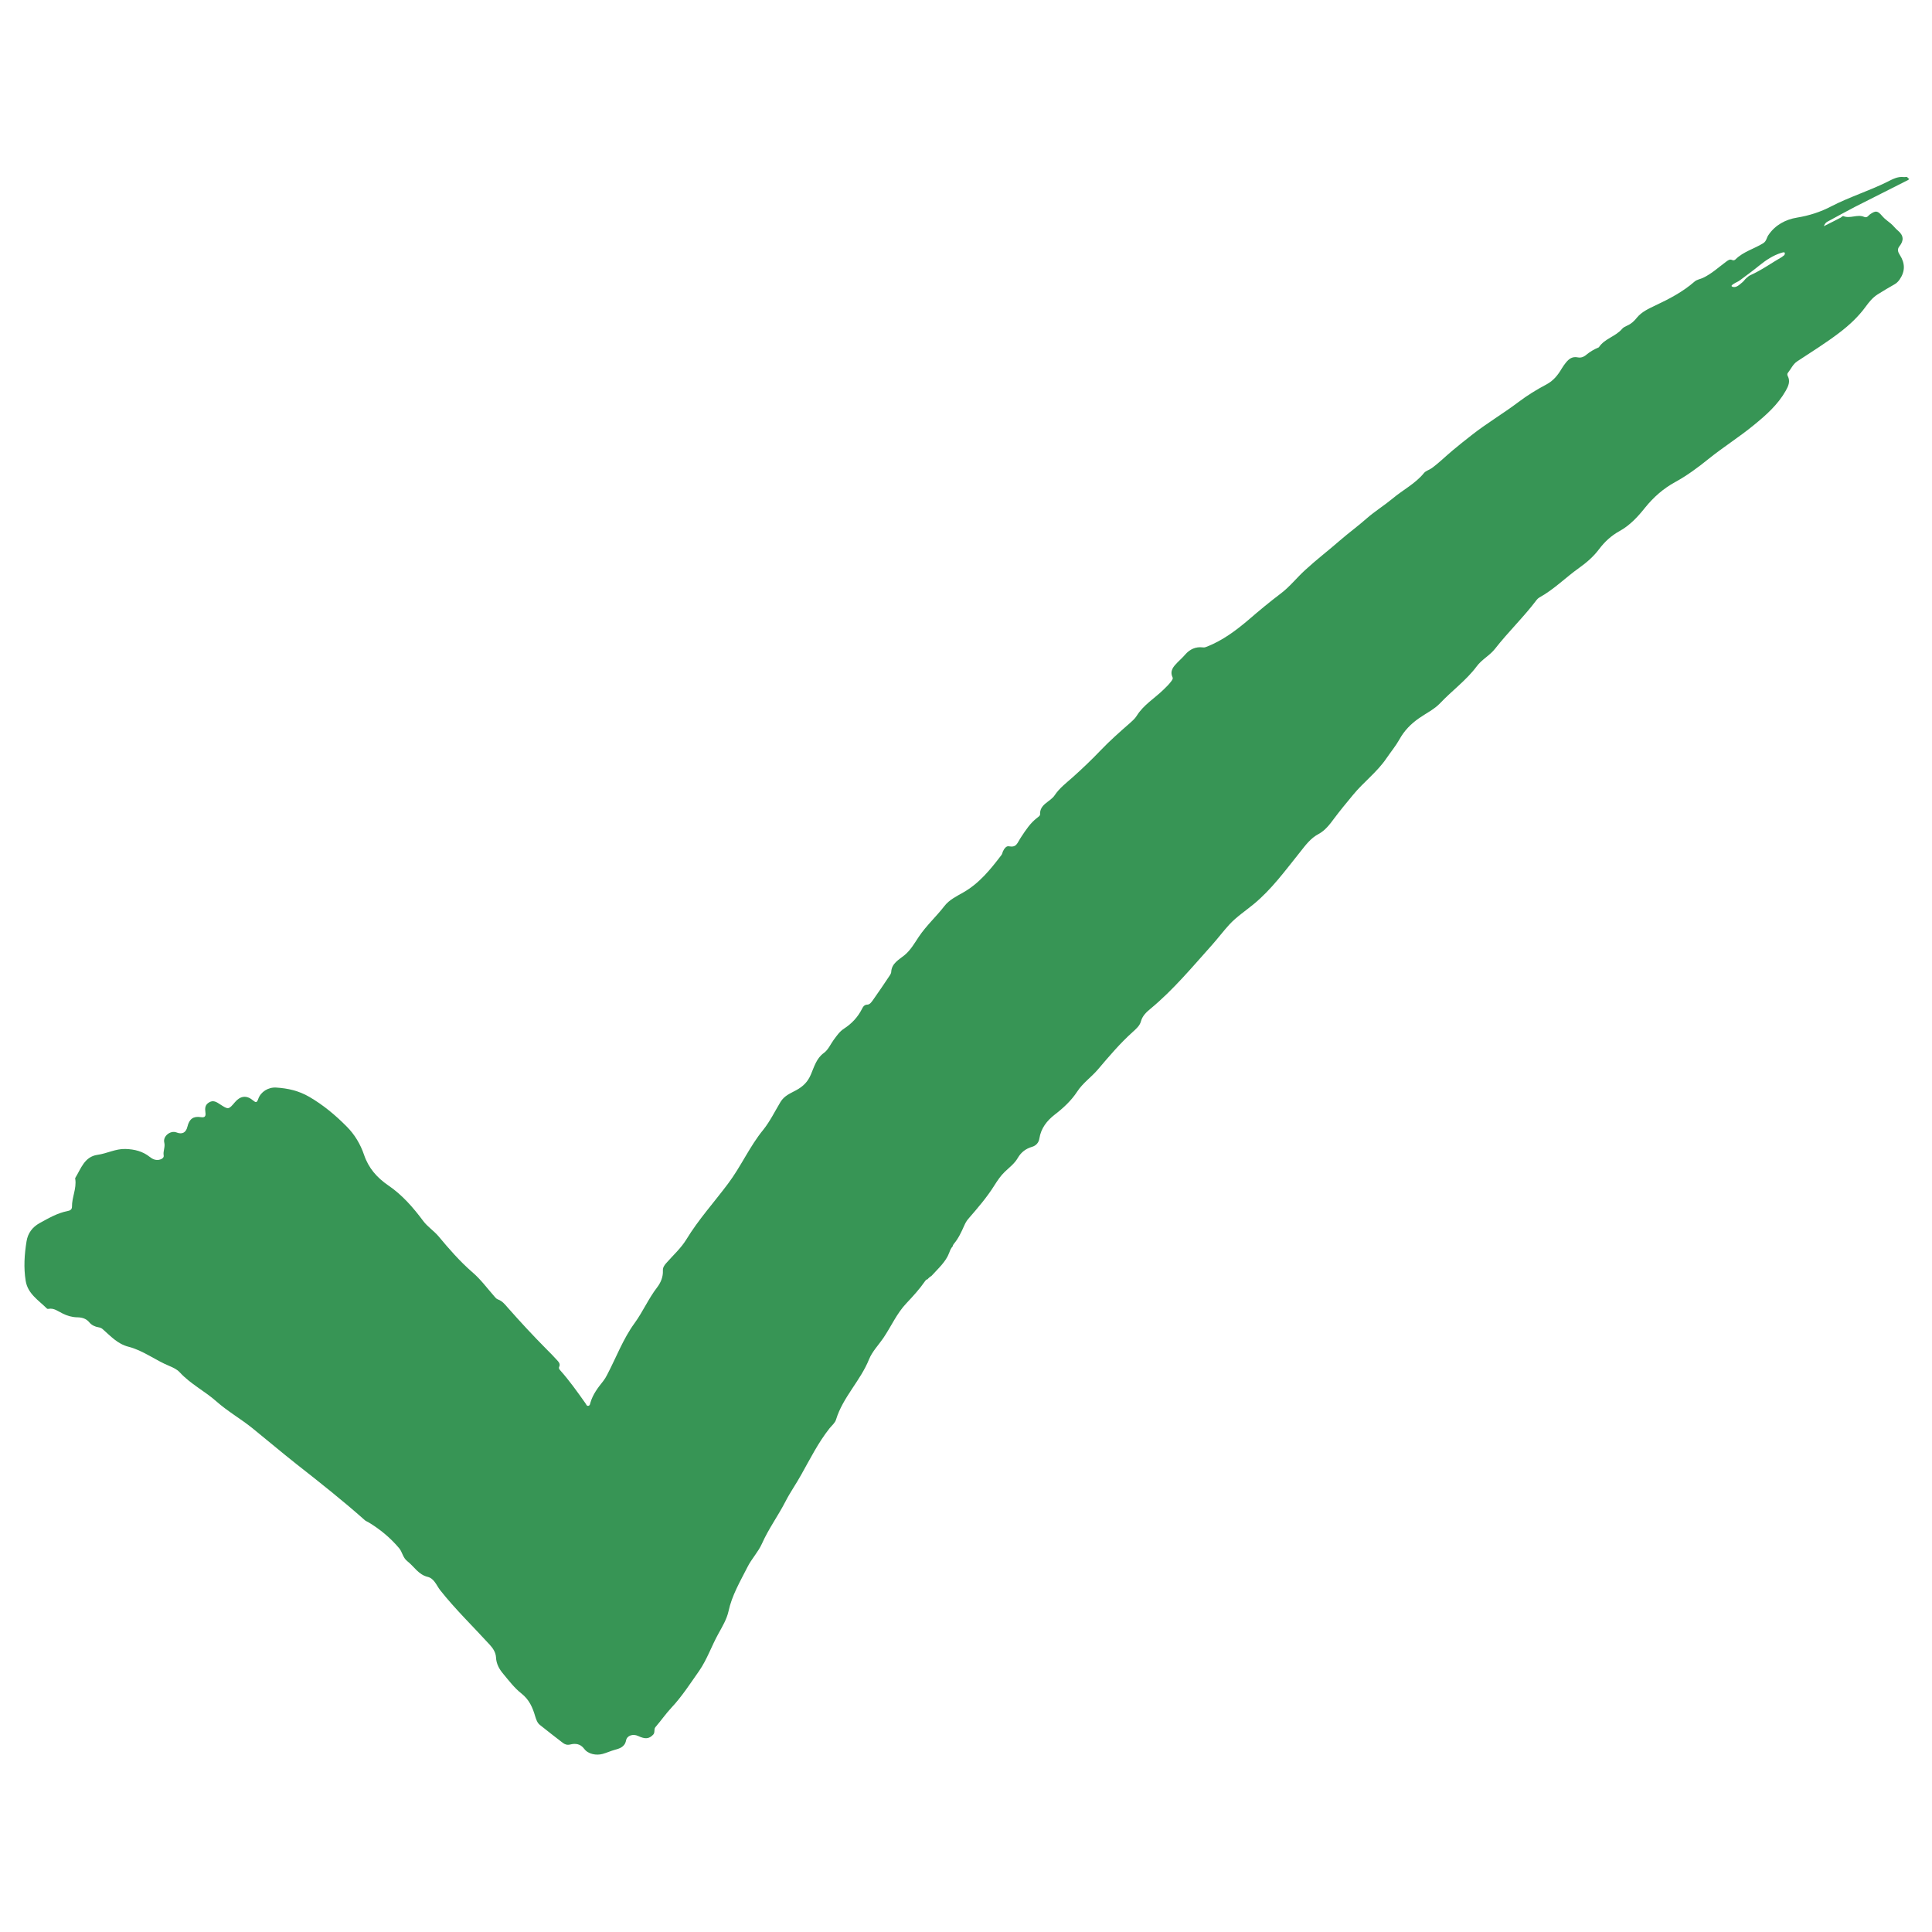 <svg version="1.0" preserveAspectRatio="xMidYMid meet" height="1080" viewBox="0 0 810 810" zoomAndPan="magnify" width="1080" xmlns:xlink="http://www.w3.org/1999/xlink" xmlns="http://www.w3.org/2000/svg"><defs><clipPath id="a3423f44e9"><path clip-rule="nonzero" d="M 10 74 L 800.805 74 L 800.805 736 L 10 736 Z M 10 74"></path></clipPath></defs><g clip-path="url(#a3423f44e9)"><path fill-rule="nonzero" fill-opacity="1" d="M 799.949 74.77 C 799.707 73.812 798.75 74.352 798.09 74.23 C 795.516 73.934 793.359 75.191 791.203 76.266 C 783.594 80.039 775.449 82.555 767.902 86.445 C 763.348 88.84 758.559 90.395 753.406 91.234 C 748.672 92.012 744.301 94.285 741.426 98.535 C 740.648 99.613 740.648 101.051 739.27 101.949 C 735.434 104.344 730.883 105.48 727.59 108.773 C 727.23 109.133 726.691 109.25 726.211 109.012 C 725.191 108.531 724.535 109.133 723.754 109.672 C 720.582 112.004 717.645 114.758 713.992 116.496 C 712.852 117.035 711.535 117.152 710.457 118.051 C 705.547 122.359 699.797 125.355 693.926 128.109 C 691.168 129.426 688.293 130.742 686.316 133.137 C 685.18 134.574 683.922 135.77 682.246 136.488 C 681.465 136.848 680.566 137.266 680.027 137.926 C 677.332 141.098 672.781 141.938 670.383 145.527 C 670.383 145.648 670.086 145.707 669.965 145.766 C 668.289 146.484 666.492 147.562 665.352 148.52 C 663.977 149.719 662.836 150.078 661.52 149.836 C 659.184 149.359 657.805 150.438 656.488 152.051 C 655.887 152.832 655.289 153.609 654.809 154.445 C 653.191 157.199 651.277 159.656 648.281 161.211 C 644.207 163.367 640.316 165.762 636.602 168.574 C 630.191 173.422 623.242 177.492 616.953 182.461 C 614.258 184.559 611.562 186.711 608.988 188.867 C 606.051 191.32 603.355 194.016 600.242 196.289 C 599.164 197.066 597.785 197.367 597.008 198.324 C 593.352 202.816 588.141 205.391 583.828 209.039 C 580.355 211.914 576.402 214.367 573.047 217.301 C 569.395 220.535 565.441 223.406 561.785 226.582 C 556.992 230.77 551.961 234.602 547.289 238.91 C 543.758 242.086 540.883 245.855 537.105 248.73 C 532.434 252.262 527.883 256.031 523.449 259.863 C 518.18 264.352 512.609 268.484 506.141 271.059 C 505.539 271.297 505 271.535 504.281 271.418 C 501.289 271.059 498.832 272.195 496.914 274.41 C 495.895 275.605 494.758 276.625 493.68 277.703 C 492.062 279.379 490.324 281.176 491.582 283.926 C 491.883 284.527 491.465 285.004 491.164 285.484 C 490.207 286.801 489.066 287.938 487.871 289.074 C 484.098 292.789 479.422 295.48 476.547 300.148 C 475.828 301.289 474.75 302.246 473.734 303.145 C 469.48 306.855 465.289 310.566 461.395 314.637 C 457.68 318.527 453.785 322.238 449.773 325.832 C 447.078 328.227 444.145 330.441 442.168 333.434 C 440.309 336.246 435.816 337.086 436.055 341.516 C 436.055 341.992 435.277 342.531 434.738 342.953 C 431.984 345.047 430.125 347.918 428.211 350.793 C 426.293 353.668 426.293 355.402 422.879 354.805 C 421.859 354.625 420.961 355.883 420.48 356.957 C 420.242 357.496 420.184 358.098 419.824 358.516 C 415.27 364.5 410.598 370.309 403.891 374.141 C 401.074 375.754 397.961 377.254 395.984 379.824 C 392.57 384.258 388.375 388.027 385.203 392.758 C 383.406 395.449 381.785 398.324 379.27 400.418 C 376.875 402.395 373.82 403.832 373.641 407.543 C 373.641 407.902 373.402 408.32 373.223 408.68 C 370.824 412.27 368.43 415.863 365.914 419.395 C 365.375 420.113 364.715 421.129 363.699 421.191 C 362.438 421.191 361.84 422.027 361.359 423.047 C 359.625 426.457 357.109 429.152 353.875 431.246 C 352.016 432.445 350.758 434.301 349.441 436.098 C 348.125 437.891 347.285 440.105 345.367 441.484 C 342.312 443.699 341.355 447.23 339.977 450.465 C 338.66 453.574 336.742 455.492 333.746 457.109 C 331.473 458.363 328.836 459.324 327.219 462.016 C 324.883 465.906 322.844 470.098 320.031 473.629 C 314.281 480.633 310.688 489.016 305.234 496.258 C 299.426 504.039 292.836 511.281 287.746 519.664 C 285.469 523.375 282.113 526.367 279.238 529.66 C 278.461 530.559 277.859 531.457 277.922 532.715 C 278.039 535.348 277.023 537.742 275.523 539.715 C 271.871 544.445 269.535 549.953 266 554.801 C 261.207 561.387 258.332 569.168 254.559 576.352 C 254.082 577.309 253.543 578.207 252.883 579.047 C 250.668 581.801 248.57 584.555 247.551 588.023 C 247.371 588.562 247.371 589.281 246.652 589.402 C 245.934 589.523 245.812 588.805 245.453 588.324 C 242.102 583.594 238.746 578.867 234.914 574.555 C 234.555 574.137 234.133 573.719 234.434 573.059 C 235.031 571.863 234.254 571.023 233.535 570.246 C 232.156 568.691 230.66 567.191 229.164 565.695 C 223.531 560.012 218.141 554.203 212.871 548.219 C 211.672 546.84 210.594 545.465 208.797 544.805 C 208.078 544.566 207.66 543.969 207.18 543.43 C 204.184 540.016 201.43 536.246 197.953 533.312 C 192.742 528.762 188.25 523.613 183.879 518.348 C 181.902 516.012 179.324 514.395 177.469 511.941 C 173.277 506.312 168.664 500.984 162.852 497.035 C 158.062 493.742 154.527 489.793 152.609 484.105 C 151.113 479.734 148.719 475.664 145.363 472.312 C 140.629 467.523 135.539 463.273 129.668 459.859 C 125.234 457.289 120.684 456.27 115.832 455.969 C 112.477 455.73 109.305 457.766 108.285 460.699 C 107.684 462.375 107.324 462.375 106.008 461.297 C 103.371 459.082 100.738 459.441 98.52 462.074 C 95.766 465.309 95.766 465.25 92.23 462.973 C 90.855 462.074 89.477 461.117 87.738 462.137 C 85.941 463.152 85.883 464.648 86.121 466.387 C 86.359 468.004 85.883 468.66 84.145 468.363 C 81.031 467.883 79.352 469.141 78.574 472.371 C 77.977 474.887 76.359 475.723 73.961 474.766 C 71.445 473.809 68.211 476.383 68.871 479.016 C 69.352 480.934 68.27 482.609 68.629 484.465 C 68.809 485.422 67.672 486.082 66.652 486.262 C 65.156 486.5 63.957 485.961 62.82 485.062 C 59.824 482.668 56.41 481.832 52.578 481.711 C 48.445 481.59 44.852 483.625 40.898 484.164 C 35.387 484.941 33.949 489.973 31.555 493.863 C 31.555 493.98 31.434 494.16 31.555 494.34 C 32.152 498.352 30.117 502.004 30.176 505.953 C 30.176 507.211 29.215 507.57 28.258 507.75 C 24.004 508.59 20.352 510.742 16.637 512.777 C 13.582 514.453 11.668 517.027 11.129 520.441 C 10.23 525.949 9.867 531.457 10.77 537.023 C 11.668 542.469 16.16 545.105 19.633 548.578 C 19.812 548.754 20.113 548.816 20.293 548.754 C 22.629 548.277 24.305 549.773 26.223 550.672 C 28.137 551.629 30.055 552.227 32.273 552.289 C 34.129 552.289 36.105 552.707 37.484 554.441 C 38.441 555.578 39.82 556.238 41.316 556.477 C 41.977 556.598 42.516 556.777 43.055 557.258 C 46.348 560.129 49.223 563.422 53.836 564.621 C 60.004 566.176 65.156 570.305 71.027 572.699 C 72.586 573.359 74.262 574.137 75.34 575.336 C 79.832 580.242 85.883 583.234 90.793 587.605 C 95.465 591.738 100.855 594.789 105.707 598.68 C 111.938 603.707 117.988 608.855 124.277 613.824 C 134.043 621.488 143.746 629.148 153.031 637.41 C 153.449 637.77 154.047 637.949 154.527 638.25 C 159.379 641.184 163.633 644.715 167.285 649.023 C 168.723 650.699 168.844 653.035 170.762 654.531 C 173.637 656.746 175.371 660.16 179.324 661.117 C 182.02 661.773 182.98 664.648 184.535 666.684 C 190.945 674.766 198.312 681.887 205.262 689.492 C 206.699 691.047 207.84 692.781 207.957 694.879 C 208.078 697.691 209.395 699.906 211.074 701.883 C 213.41 704.695 215.684 707.688 218.559 709.965 C 221.855 712.539 223.293 715.828 224.371 719.543 C 224.789 720.859 225.207 722.234 226.285 723.133 C 229.461 725.707 232.695 728.16 235.93 730.676 C 236.891 731.395 237.789 731.691 239.047 731.395 C 241.203 730.855 243.297 731.035 244.914 733.191 C 246.594 735.465 250.008 736.062 252.645 735.344 C 254.379 734.867 256.059 734.086 257.793 733.609 C 259.531 733.129 261.926 732.531 262.465 729.719 C 262.887 727.562 265.402 726.844 267.5 727.801 C 270.555 729.238 272.109 729.059 273.848 727.262 C 274.746 726.305 274.027 724.988 274.805 724.09 C 277.082 721.457 279.117 718.523 281.453 716.008 C 285.949 711.219 289.422 705.773 293.137 700.504 C 296.488 695.656 298.348 690.027 301.223 684.883 C 302.84 681.949 304.695 678.836 305.414 675.602 C 306.852 668.84 310.328 663.031 313.383 656.984 C 315.117 653.516 317.875 650.699 319.43 647.227 C 322.188 641.004 326.199 635.555 329.316 629.508 C 331.293 625.617 333.867 622.027 335.965 618.195 C 339.676 611.609 343.031 604.848 347.766 598.859 C 348.723 597.664 350.102 596.586 350.52 595.148 C 353.395 585.75 360.762 578.867 364.355 569.887 C 365.734 566.535 368.309 563.961 370.348 560.969 C 373.641 556.117 375.977 550.613 380.051 546.359 C 382.805 543.43 385.5 540.496 387.777 537.203 C 388.195 536.605 388.496 536.363 388.855 536.363 C 389.336 535.766 389.934 535.285 390.594 534.867 C 393.348 531.816 396.582 529 397.961 525.23 C 398.32 524.211 398.738 523.254 399.457 522.477 C 399.457 522.176 399.637 521.816 399.938 521.457 C 401.852 519.184 403.051 516.551 404.25 513.855 C 404.73 512.777 405.207 511.883 405.988 510.984 C 409.879 506.492 413.773 502.004 416.949 496.914 C 418.207 494.941 419.465 493.023 421.199 491.348 C 423.117 489.492 425.336 487.875 426.711 485.48 C 428.09 483.086 430.066 481.59 432.703 480.812 C 434.379 480.332 435.516 479.016 435.758 477.34 C 436.414 473.031 438.93 469.859 442.164 467.344 C 445.82 464.531 449.113 461.477 451.629 457.645 C 453.965 454.055 457.559 451.602 460.316 448.367 C 464.93 442.922 469.539 437.473 474.93 432.625 C 476.309 431.367 477.867 430.051 478.344 428.195 C 479.004 425.801 480.742 424.242 482.418 422.867 C 491.941 414.965 499.789 405.508 507.996 396.348 C 510.57 393.473 512.848 390.422 515.422 387.609 C 518.418 384.375 522.133 381.922 525.488 379.168 C 533.094 372.941 538.844 364.98 544.953 357.379 C 547.289 354.445 549.387 351.453 552.922 349.598 C 555.496 348.219 557.473 345.703 559.27 343.25 C 561.785 339.898 564.48 336.605 567.176 333.375 C 571.609 327.926 577.359 323.734 581.312 317.871 C 583.109 315.234 585.148 312.781 586.703 310.027 C 588.742 306.316 591.555 303.441 595.031 301.047 C 597.965 299.012 601.32 297.395 603.777 294.824 C 608.746 289.555 614.738 285.246 619.109 279.379 C 621.266 276.445 624.68 274.77 626.836 271.957 C 632.348 264.891 638.875 258.664 644.27 251.484 C 644.566 251.125 644.926 250.766 645.348 250.523 C 651.457 247.172 656.367 242.145 662 238.133 C 665.113 235.918 668.047 233.406 670.383 230.293 C 672.719 227.18 675.477 224.605 678.949 222.688 C 683.324 220.293 686.738 216.582 689.73 212.812 C 693.324 208.383 697.34 204.852 702.25 202.156 C 707.281 199.402 711.895 195.992 716.328 192.398 C 722.496 187.43 729.207 183.238 735.316 178.211 C 740.469 174.023 745.379 169.652 748.672 163.844 C 749.75 161.93 750.711 159.895 749.512 157.621 C 749.273 157.199 749.273 156.602 749.633 156.242 C 750.891 154.688 751.668 152.711 753.465 151.512 C 759.336 147.621 765.445 143.852 771.016 139.602 C 775.207 136.43 779.164 132.777 782.277 128.465 C 783.715 126.492 785.152 124.754 787.188 123.438 C 789.523 121.941 791.922 120.566 794.316 119.188 C 795.156 118.711 795.812 118.051 796.414 117.211 C 798.809 113.742 798.75 110.387 796.531 106.918 C 795.812 105.777 795.273 104.641 796.293 103.324 C 798.27 100.871 798.211 98.715 795.574 96.559 C 794.617 95.781 793.836 94.645 792.758 93.746 C 791.562 92.73 790.184 91.832 789.227 90.695 C 787.25 88.359 786.531 88.121 784.016 89.855 C 783.297 90.336 782.875 91.473 781.559 90.934 C 778.684 89.676 775.688 91.832 772.754 90.574 C 772.574 90.516 772.094 90.992 771.734 91.234 C 769.578 92.371 767.422 93.449 764.668 94.824 C 765.266 93.207 766.105 92.969 766.762 92.609 C 770.418 90.633 774.07 88.598 777.785 86.684 C 784.852 83.09 791.922 79.559 798.988 75.969 C 799.527 75.668 800.488 75.43 800.367 74.77 Z M 747.355 107.574 C 742.863 110.148 738.672 113.203 733.879 115.355 C 733.219 115.656 732.68 116.137 732.141 116.613 C 731.602 117.094 731.184 117.75 730.645 118.23 C 729.387 119.25 728.008 120.746 726.449 120.266 C 725.254 119.906 726.57 119.188 727.051 118.891 C 727.77 118.41 728.668 118.109 729.387 117.57 C 732.199 115.477 735.016 113.441 737.711 111.227 C 740.469 109.012 743.344 107.098 746.758 106.02 C 747.953 105.66 748.254 105.66 748.312 106.258 C 748.312 106.918 747.773 107.277 747.297 107.516 Z M 747.355 107.574" fill="#379555"></path></g></svg>